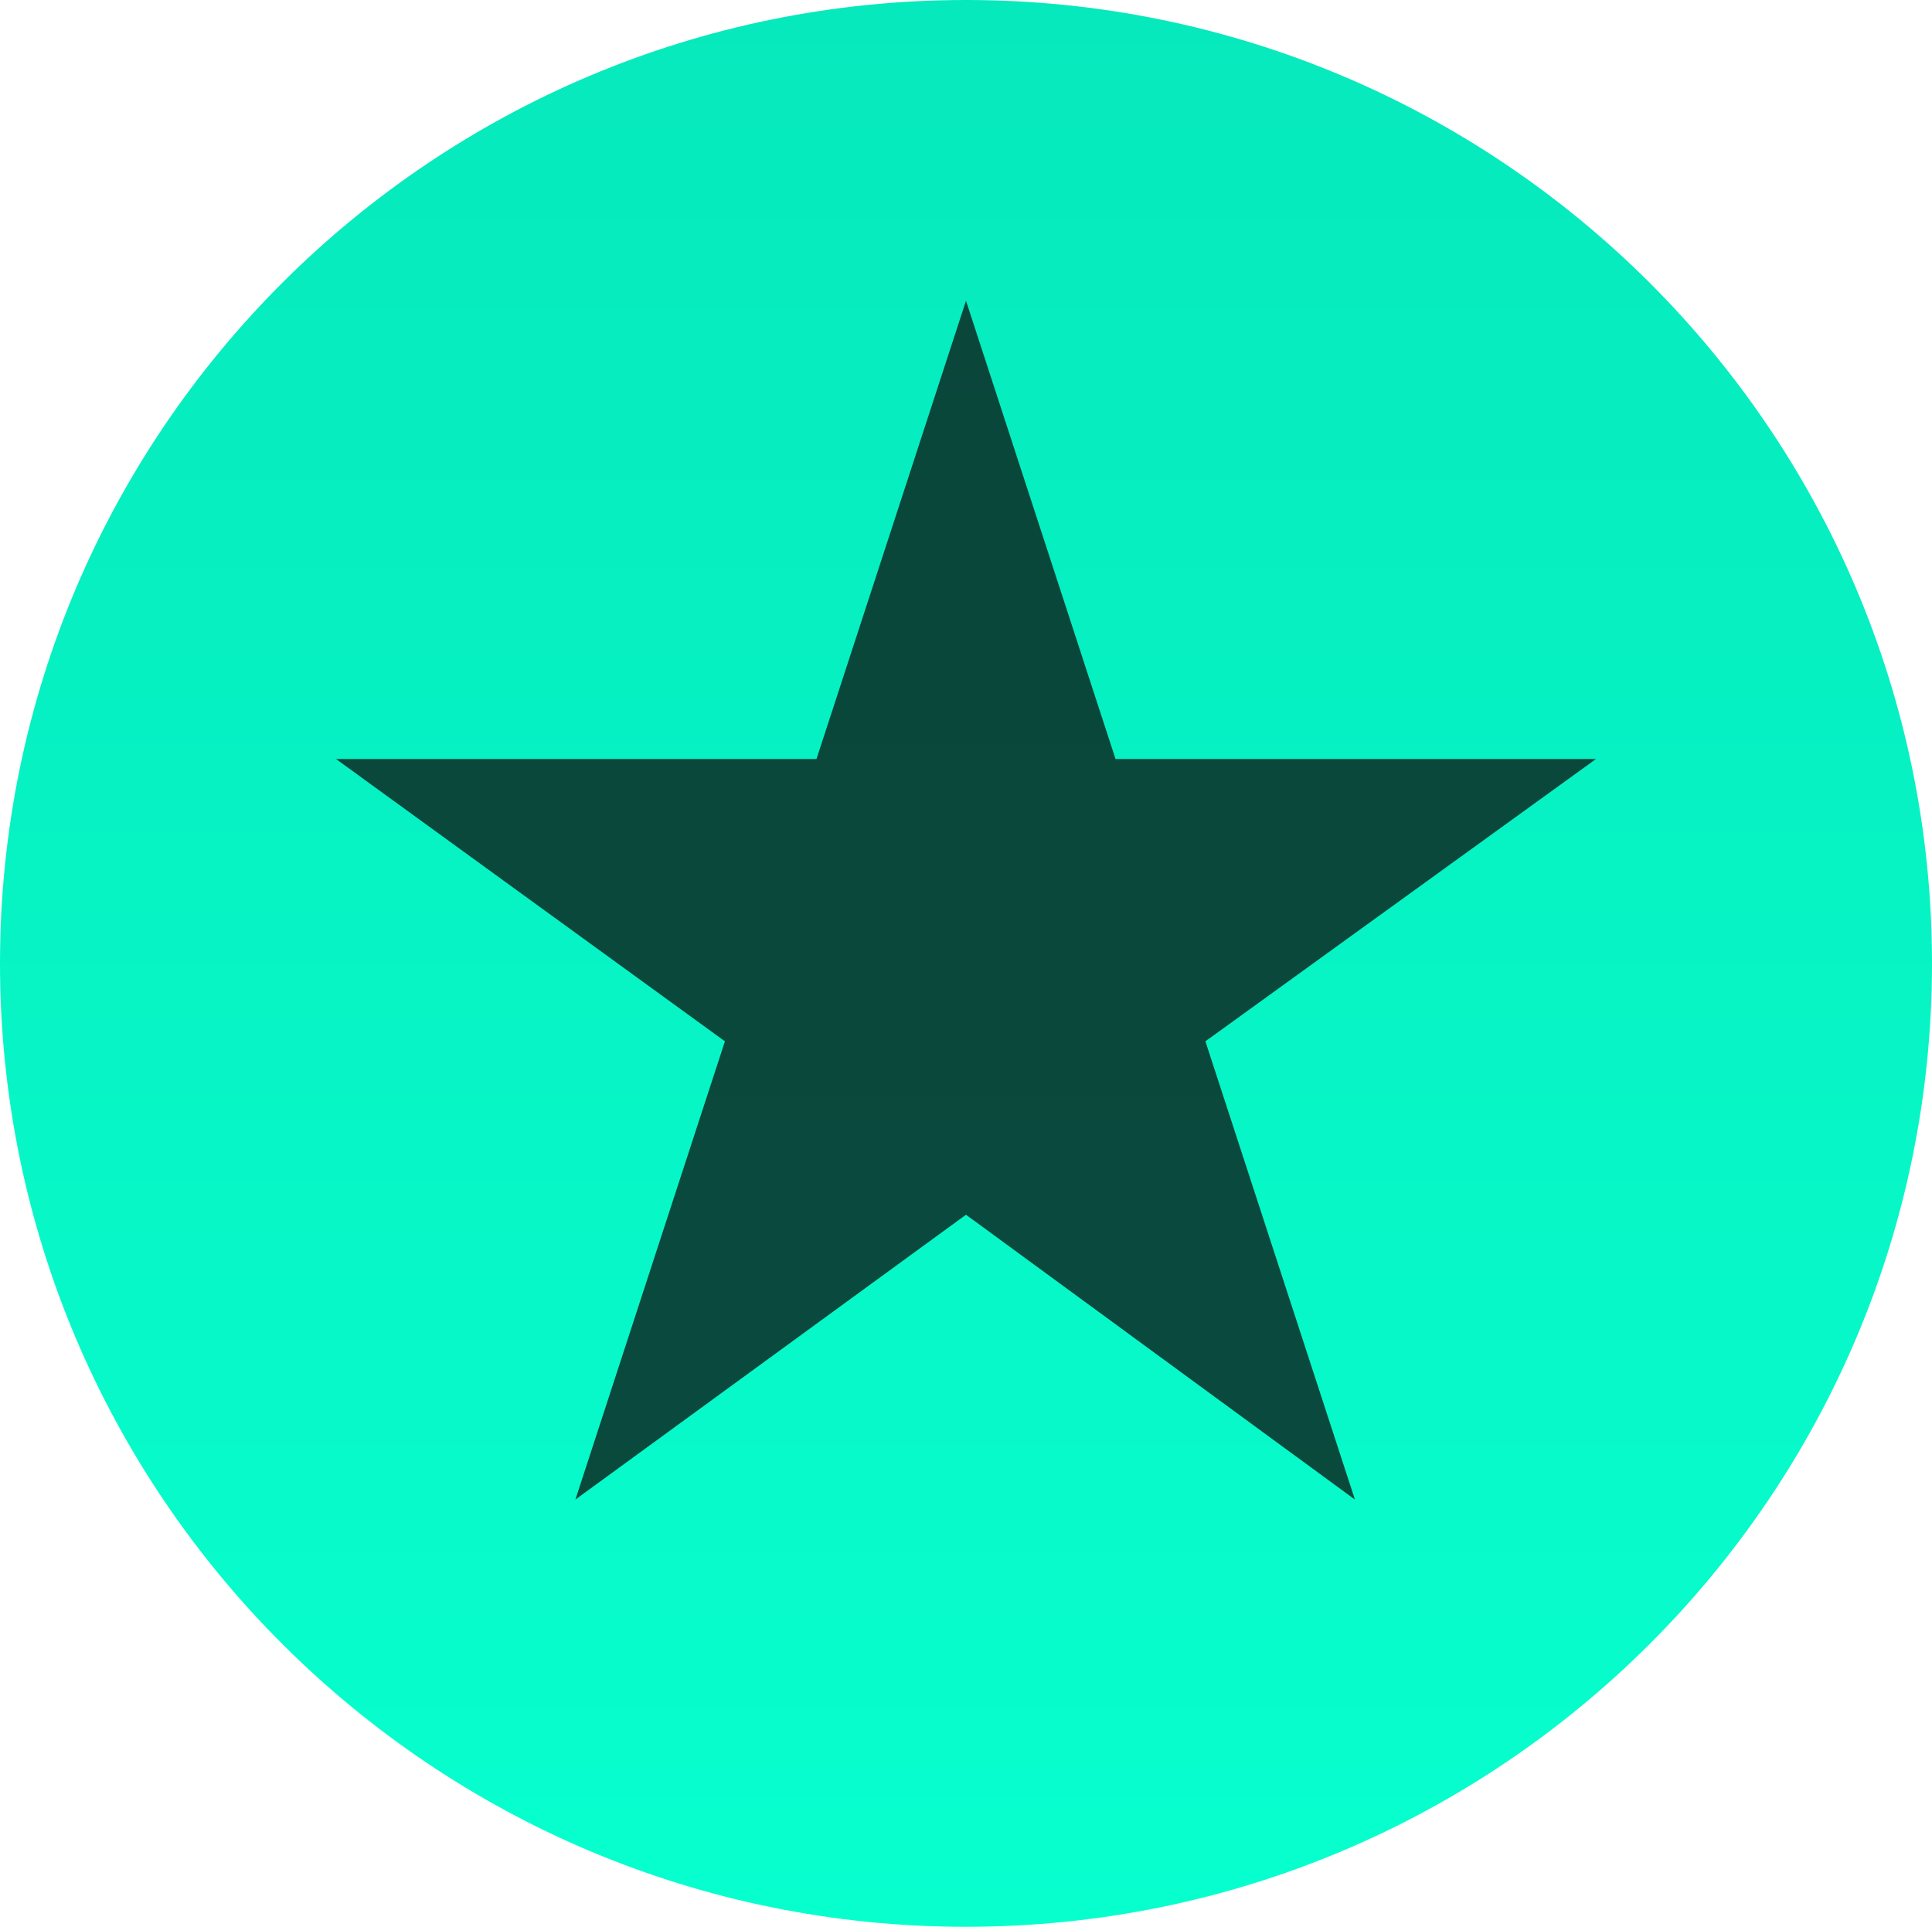 <svg width="400" height="399" viewBox="0 0 400 399" fill="none" xmlns="http://www.w3.org/2000/svg">
<g clip-path="url(#clip0_3_20)">
<path d="M200 399C310.457 399 400 309.681 400 199.5C400 89.319 310.457 0 200 0C89.543 0 0 89.319 0 199.5C0 309.681 89.543 399 200 399Z" fill="url(#paint0_linear_3_20)"/>
<path d="M200 62.279L230.957 157.171H330.435L249.565 215.633L280.522 310.526L200 251.543L119.13 310.526L150.087 215.633L69.565 157.171H169.043L200 62.279Z" fill="#0C0D0D" fill-opacity="0.74"/>
</g>
<defs>
<linearGradient id="paint0_linear_3_20" x1="200" y1="0" x2="200" y2="399" gradientUnits="userSpaceOnUse">
<stop stop-color="#06E9BC"/>
<stop offset="1" stop-color="#07FFCE"/>
<stop offset="1" stop-color="#9EFF00"/>
</linearGradient>
<clipPath id="clip0_3_20">
<rect width="400" height="399" fill="white"/>
</clipPath>
</defs>
</svg>
